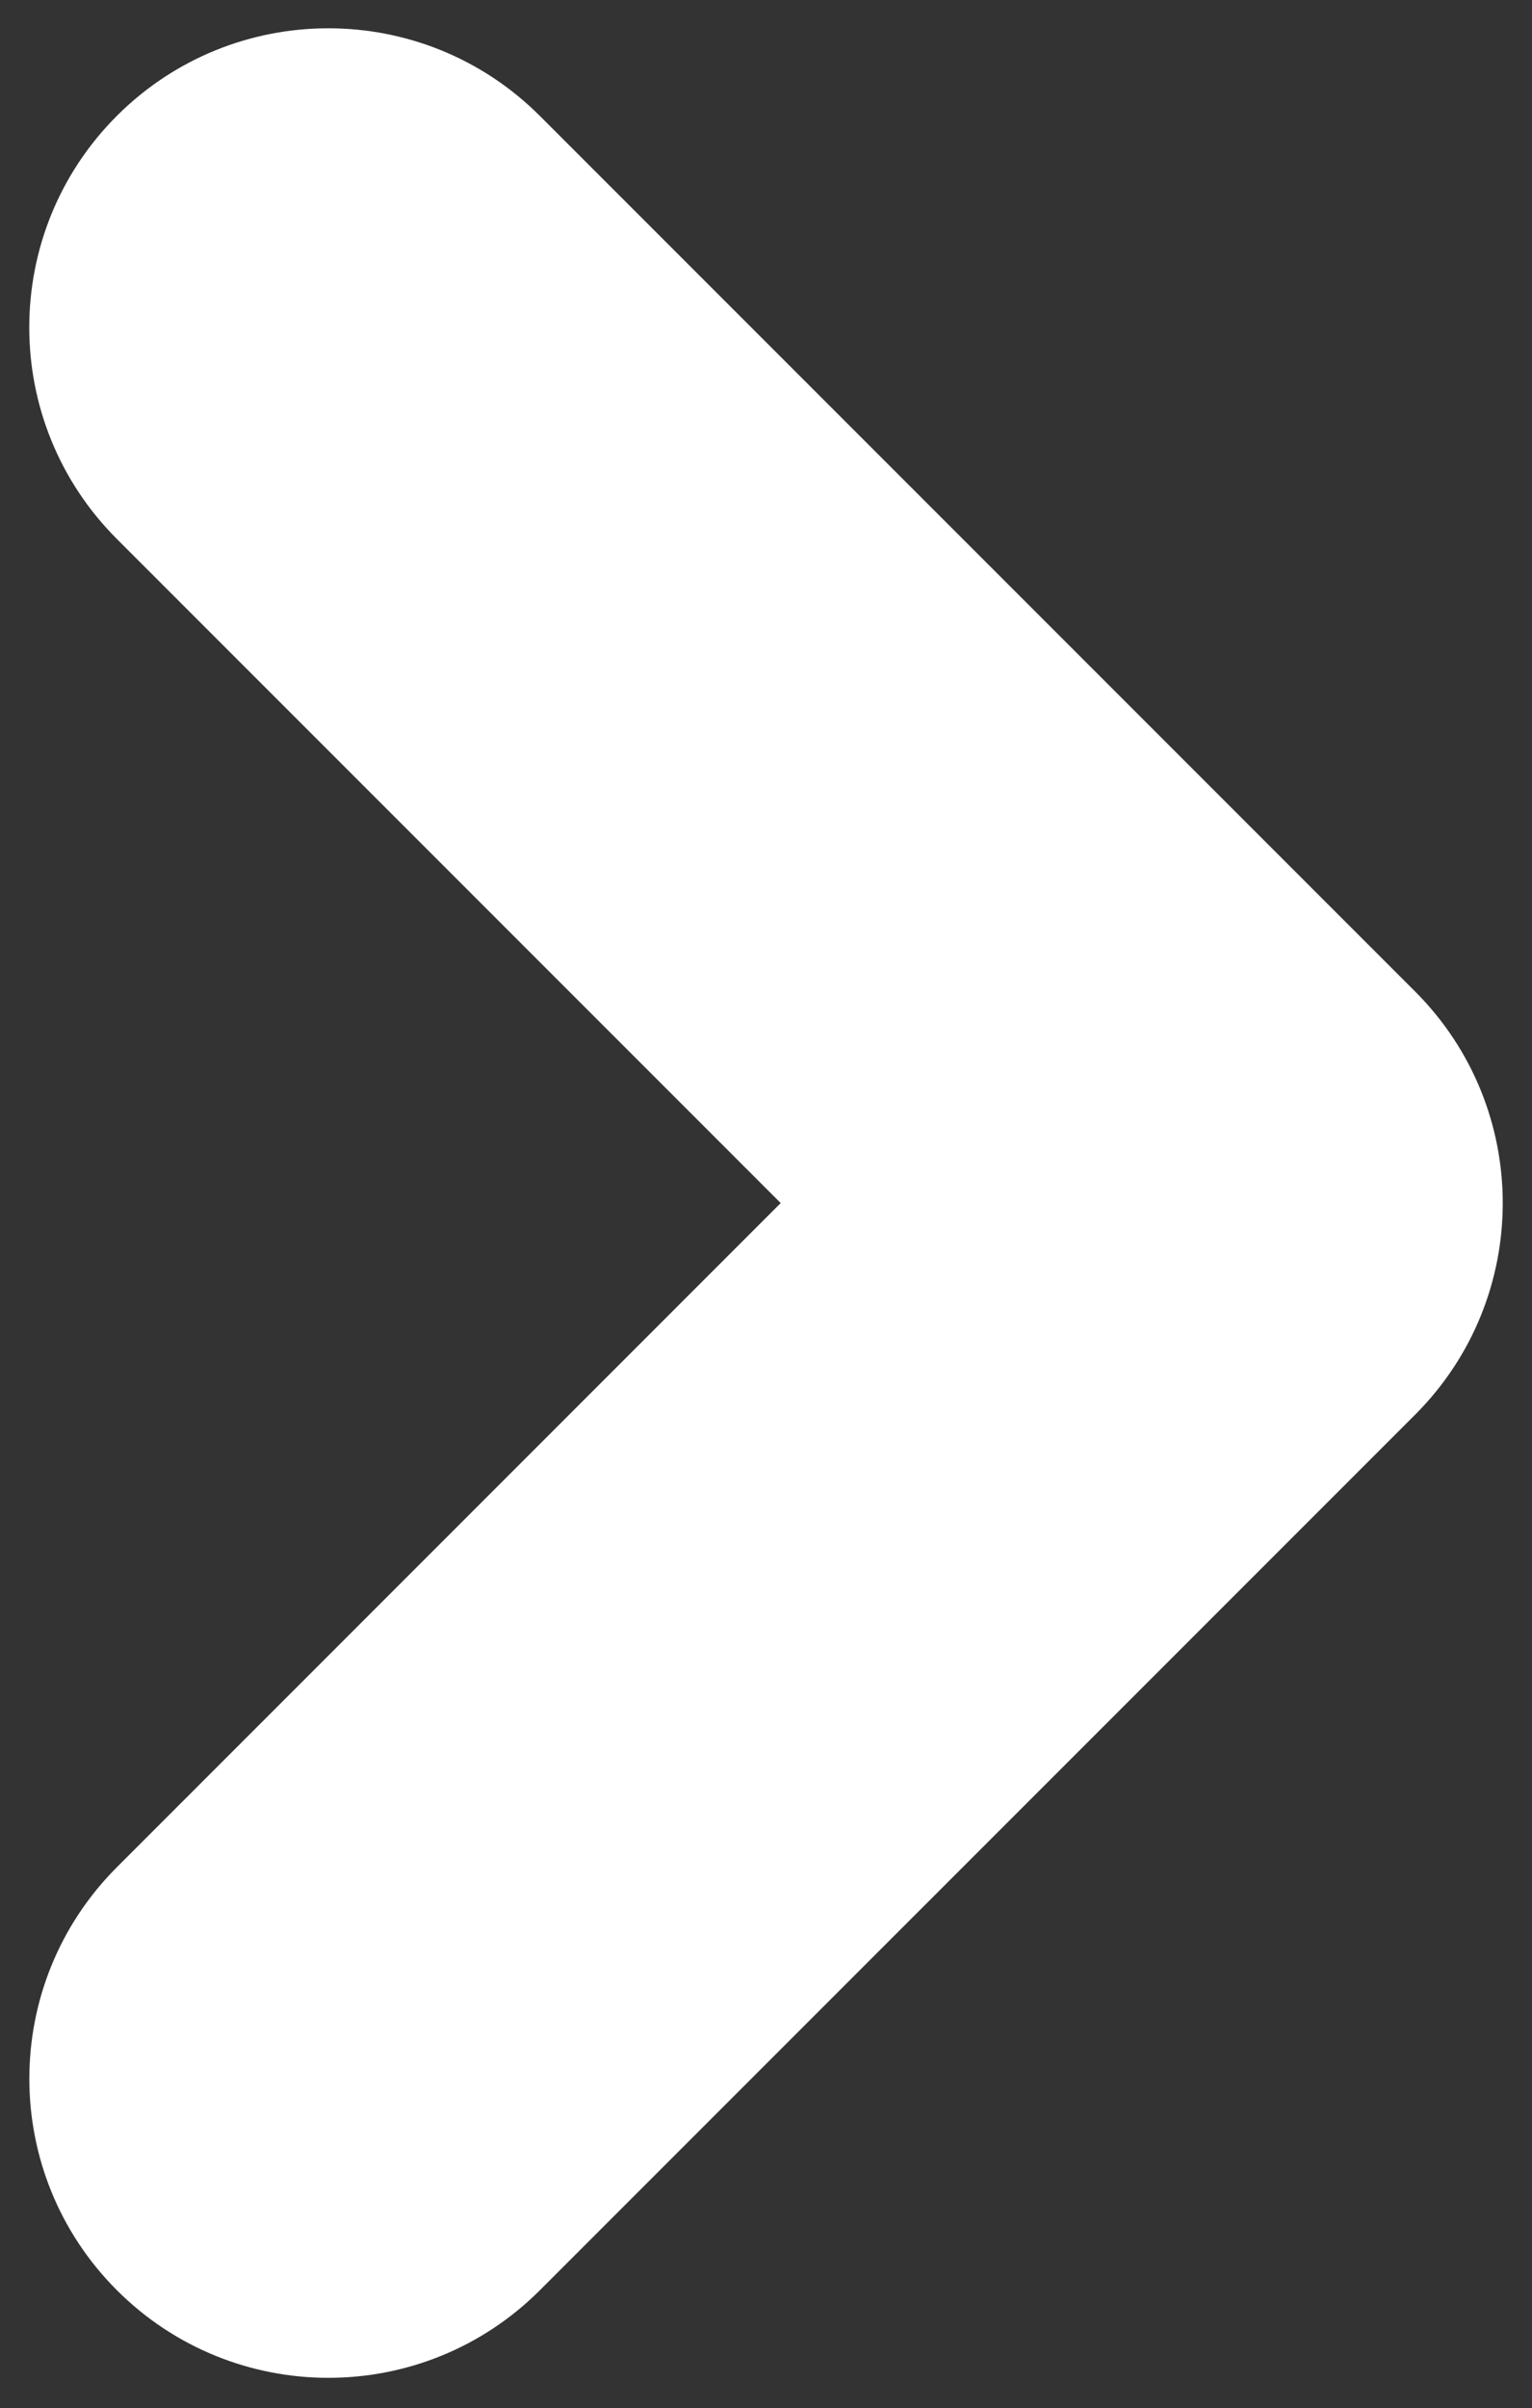 <?xml version="1.0" encoding="UTF-8" standalone="no"?><svg xmlns="http://www.w3.org/2000/svg" xmlns:xlink="http://www.w3.org/1999/xlink" fill="#ffffff" height="123.5" preserveAspectRatio="xMidYMid meet" version="1" viewBox="60.7 38.3 78.6 123.5" width="78.6" zoomAndPan="magnify"><rect x="60.7" y="38.3" width="78.6" height="123.5" fill="#333333" stroke="none"/><g id="change1_1"><path d="M 133.305 89.152 L 88.395 44.242 C 82.402 38.254 72.688 38.254 66.695 44.242 C 60.703 50.234 60.703 59.949 66.695 65.941 L 100.754 100 L 66.699 134.059 C 60.707 140.051 60.707 149.766 66.699 155.758 C 72.691 161.746 82.406 161.746 88.398 155.758 L 133.305 110.852 C 139.297 104.859 139.297 95.145 133.305 89.152" fill="inherit"/></g></svg>